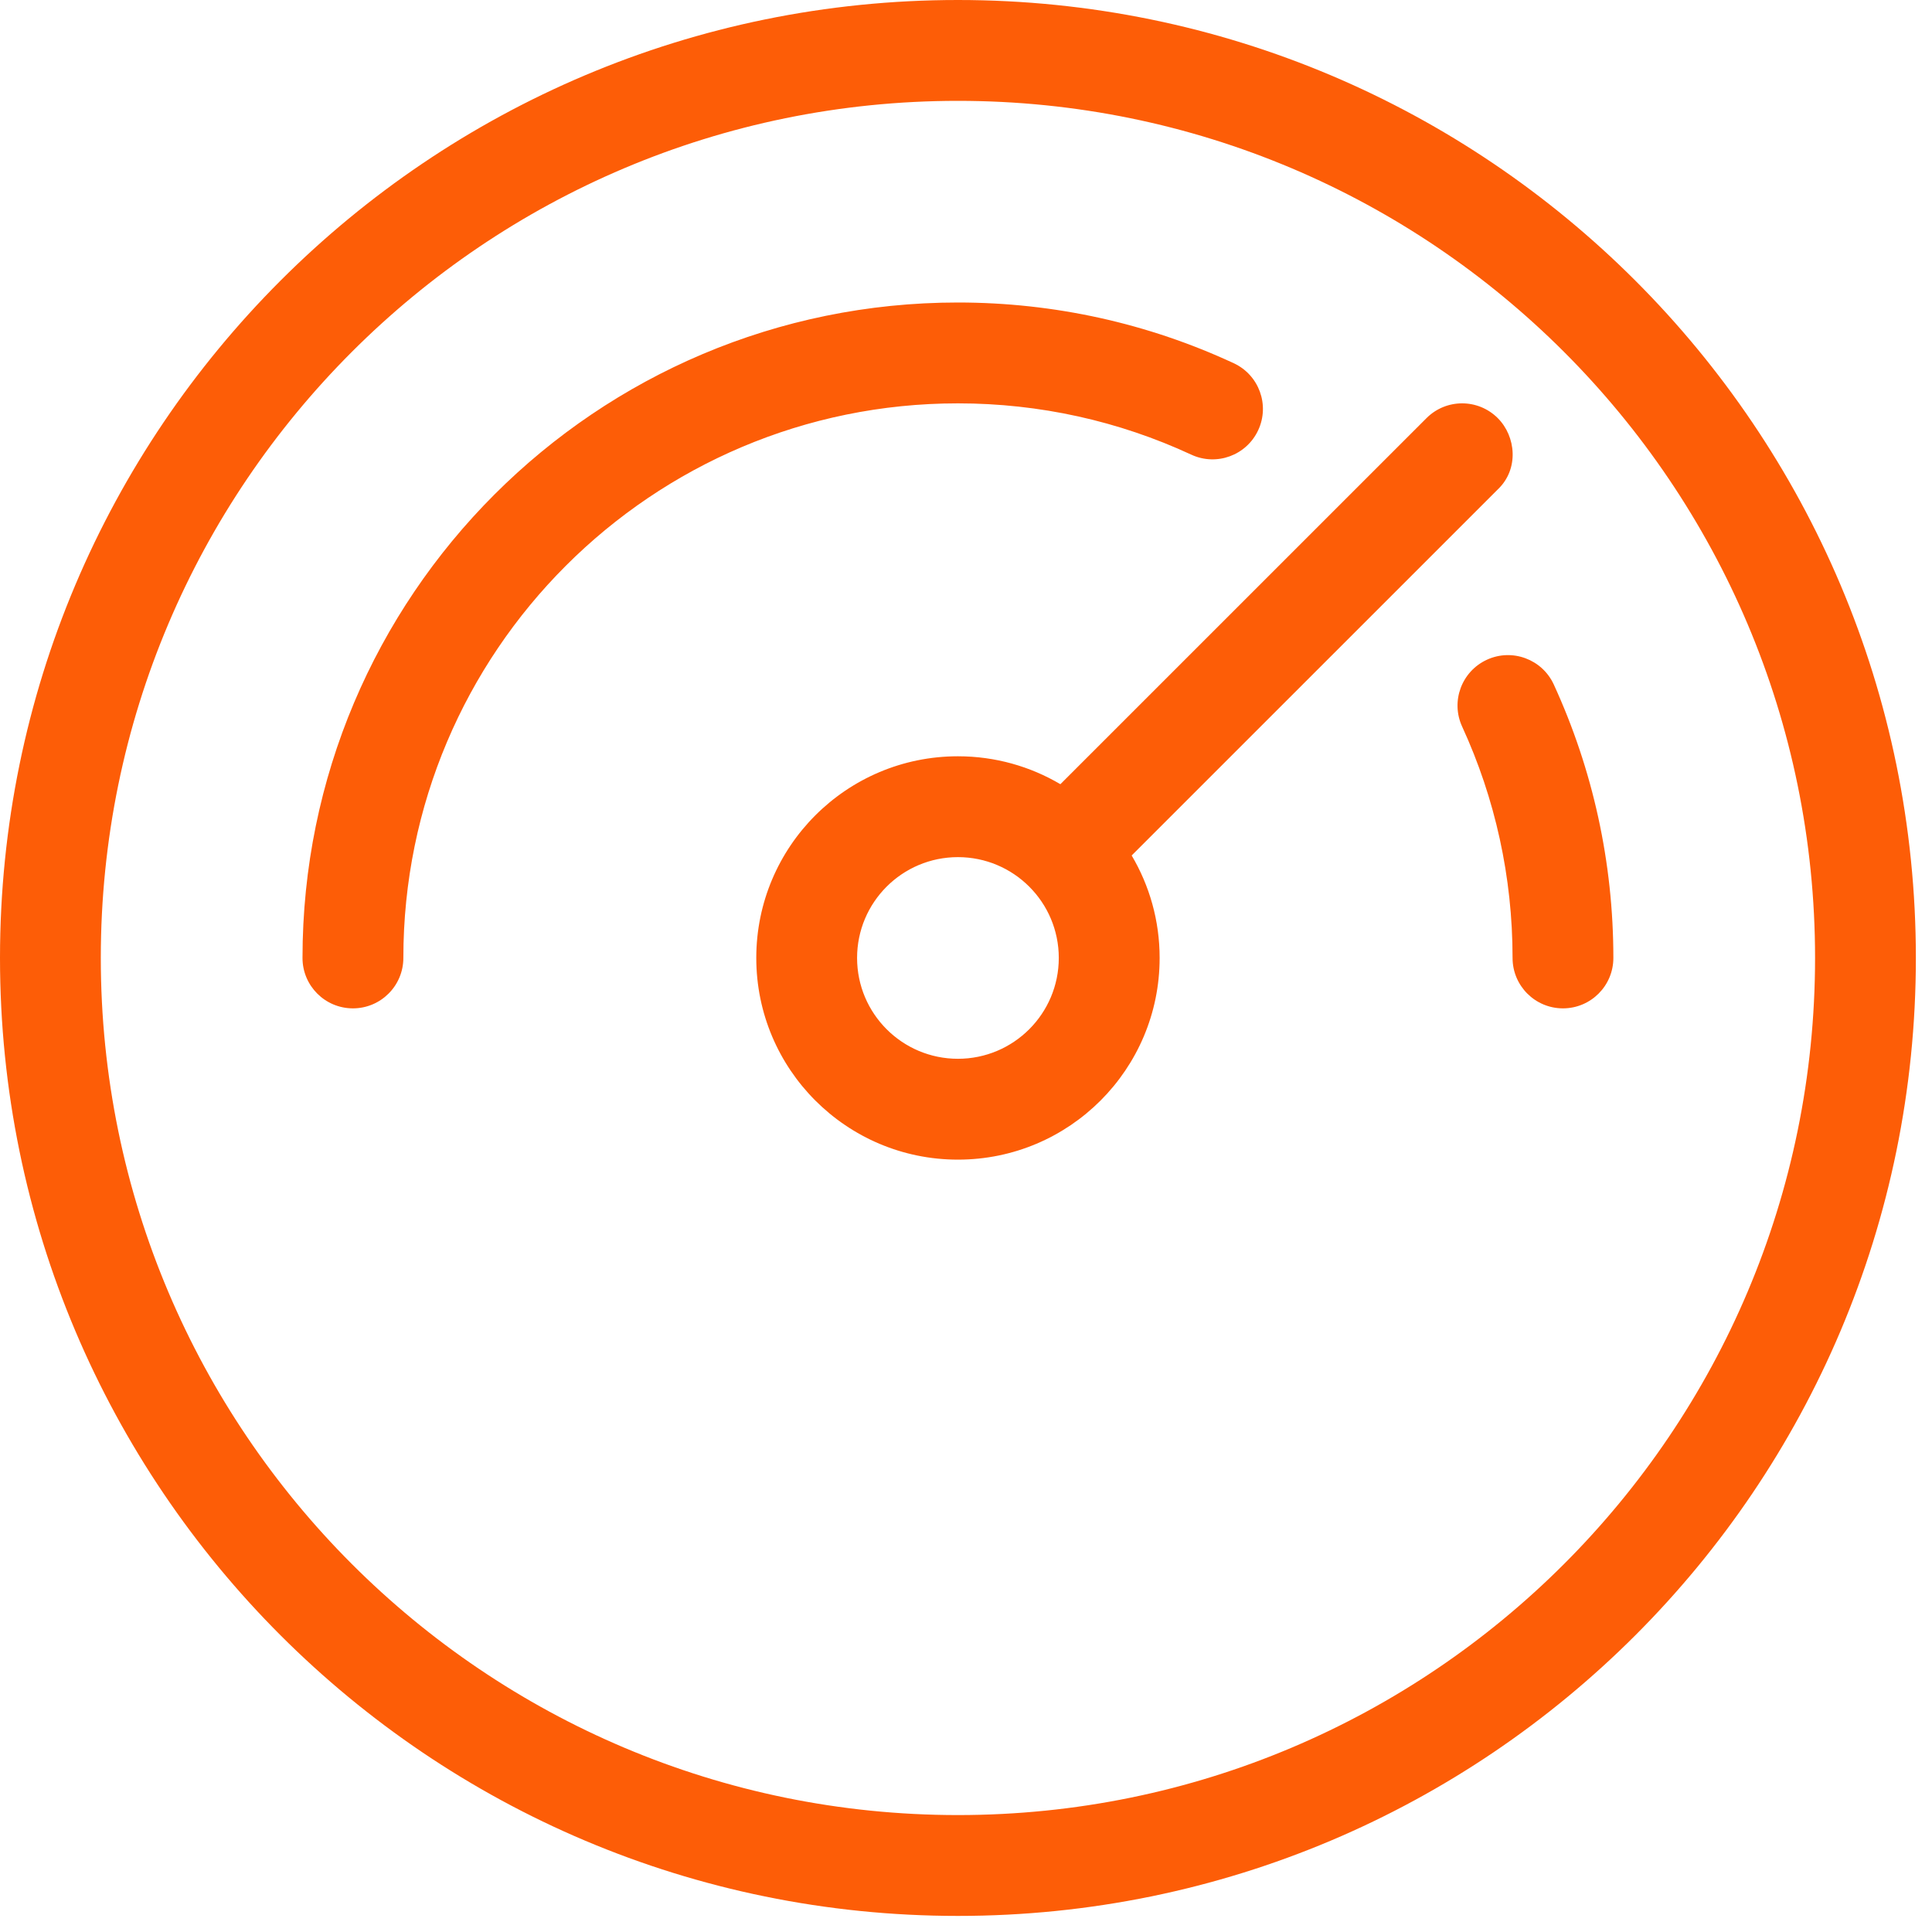 <svg width="40" height="40" viewBox="0 0 40 40" fill="none" xmlns="http://www.w3.org/2000/svg">
<path d="M19.833 0C30.787 0 39.666 8.88 39.666 19.833C39.666 30.787 30.787 39.667 19.833 39.667C8.879 39.667 -0 30.787 -0 19.833C-0 8.88 8.879 0 19.833 0ZM19.833 2.088C10.032 2.088 2.087 10.033 2.087 19.833C2.087 29.634 10.032 37.579 19.833 37.579C29.634 37.579 37.579 29.634 37.579 19.833C37.579 10.033 29.634 2.088 19.833 2.088ZM31.01 8.657C31.386 9.033 31.454 9.712 31.01 10.133L23.43 17.712C23.798 18.334 24.009 19.059 24.009 19.833C24.009 22.139 22.139 24.009 19.833 24.009C17.527 24.009 15.658 22.139 15.658 19.833C15.658 17.527 17.527 15.658 19.833 15.658C20.607 15.658 21.332 15.869 21.954 16.236L29.534 8.657C29.941 8.249 30.602 8.249 31.01 8.657ZM19.833 17.746C18.68 17.746 17.745 18.68 17.745 19.833C17.745 20.986 18.68 21.921 19.833 21.921C20.986 21.921 21.921 20.986 21.921 19.833C21.921 18.68 20.986 17.746 19.833 17.746ZM32.169 14.171C32.978 15.932 33.403 17.854 33.403 19.833C33.403 20.41 32.936 20.877 32.359 20.877C31.783 20.877 31.316 20.41 31.316 19.833C31.316 18.157 30.956 16.532 30.272 15.043C30.031 14.52 30.261 13.9 30.785 13.659C31.308 13.418 31.928 13.648 32.169 14.171ZM19.833 6.263C21.831 6.263 23.769 6.696 25.543 7.52C26.066 7.763 26.293 8.383 26.05 8.906C25.807 9.429 25.187 9.656 24.664 9.413C23.164 8.717 21.525 8.351 19.833 8.351C13.492 8.351 8.351 13.492 8.351 19.833C8.351 20.41 7.883 20.877 7.307 20.877C6.73 20.877 6.263 20.41 6.263 19.833C6.263 12.339 12.338 6.263 19.833 6.263Z" fill="#FD5D07"/>
</svg>
